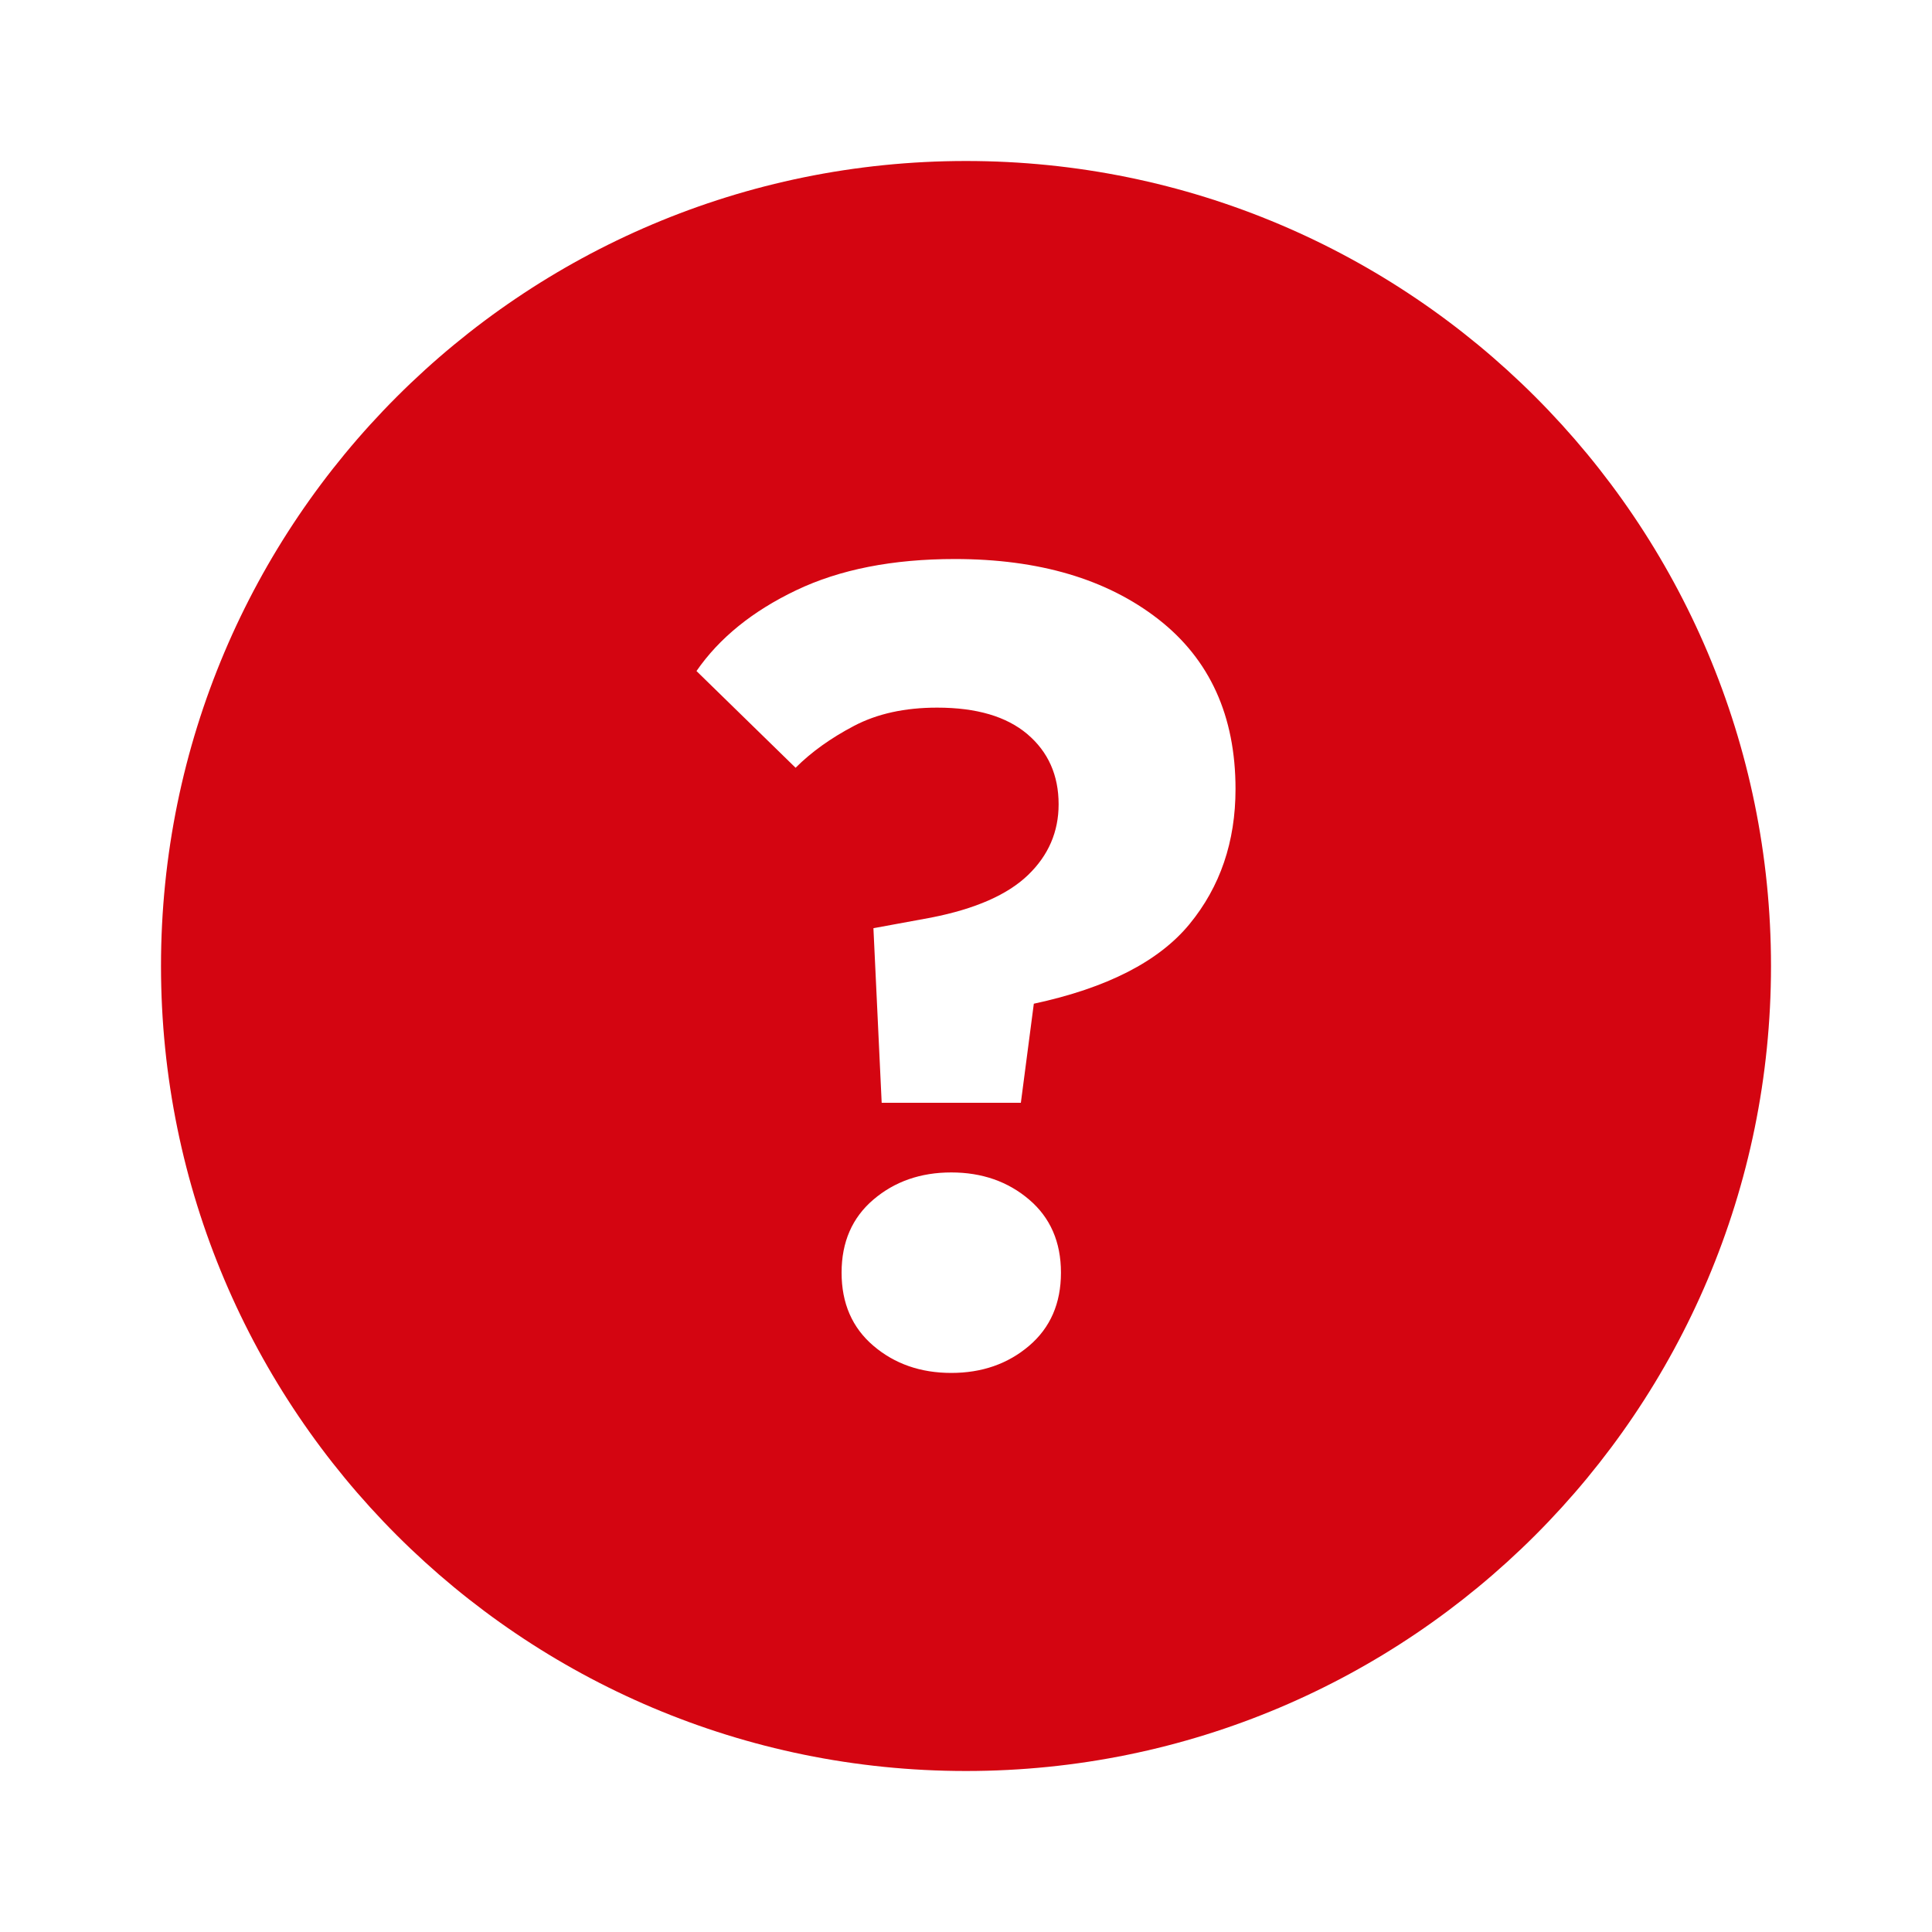 <?xml version="1.0" encoding="UTF-8"?><svg id="dhl_icons" xmlns="http://www.w3.org/2000/svg" viewBox="0 0 48 48"><path d="m24,4C12.954,4,4,12.954,4,24s8.954,20,20,20,20-8.954,20-20S35.046,4,24,4Zm1.568,29.436c-.527.449-1.172.674-1.934.674s-1.407-.225-1.934-.674-.791-1.055-.791-1.817c0-.762.264-1.367.791-1.816s1.172-.674,1.934-.674,1.407.225,1.934.674.791,1.055.791,1.816c0,.763-.264,1.368-.791,1.817Zm3.985-10.477c-.762.928-2.052,1.588-3.868,1.978l-.322,2.461h-3.458l-.205-4.337,1.436-.264c1.094-.215,1.894-.566,2.403-1.055.508-.488.762-1.074.762-1.759,0-.723-.259-1.304-.776-1.743-.519-.44-1.265-.659-2.242-.659-.801,0-1.49.151-2.066.454-.577.303-1.06.649-1.451,1.04l-2.462-2.403c.566-.82,1.392-1.489,2.477-2.007,1.084-.518,2.398-.776,3.941-.776,2.09,0,3.775.498,5.055,1.494,1.279.996,1.919,2.403,1.919,4.22,0,1.31-.381,2.428-1.143,3.356Z" fill="#d40511"/></svg>